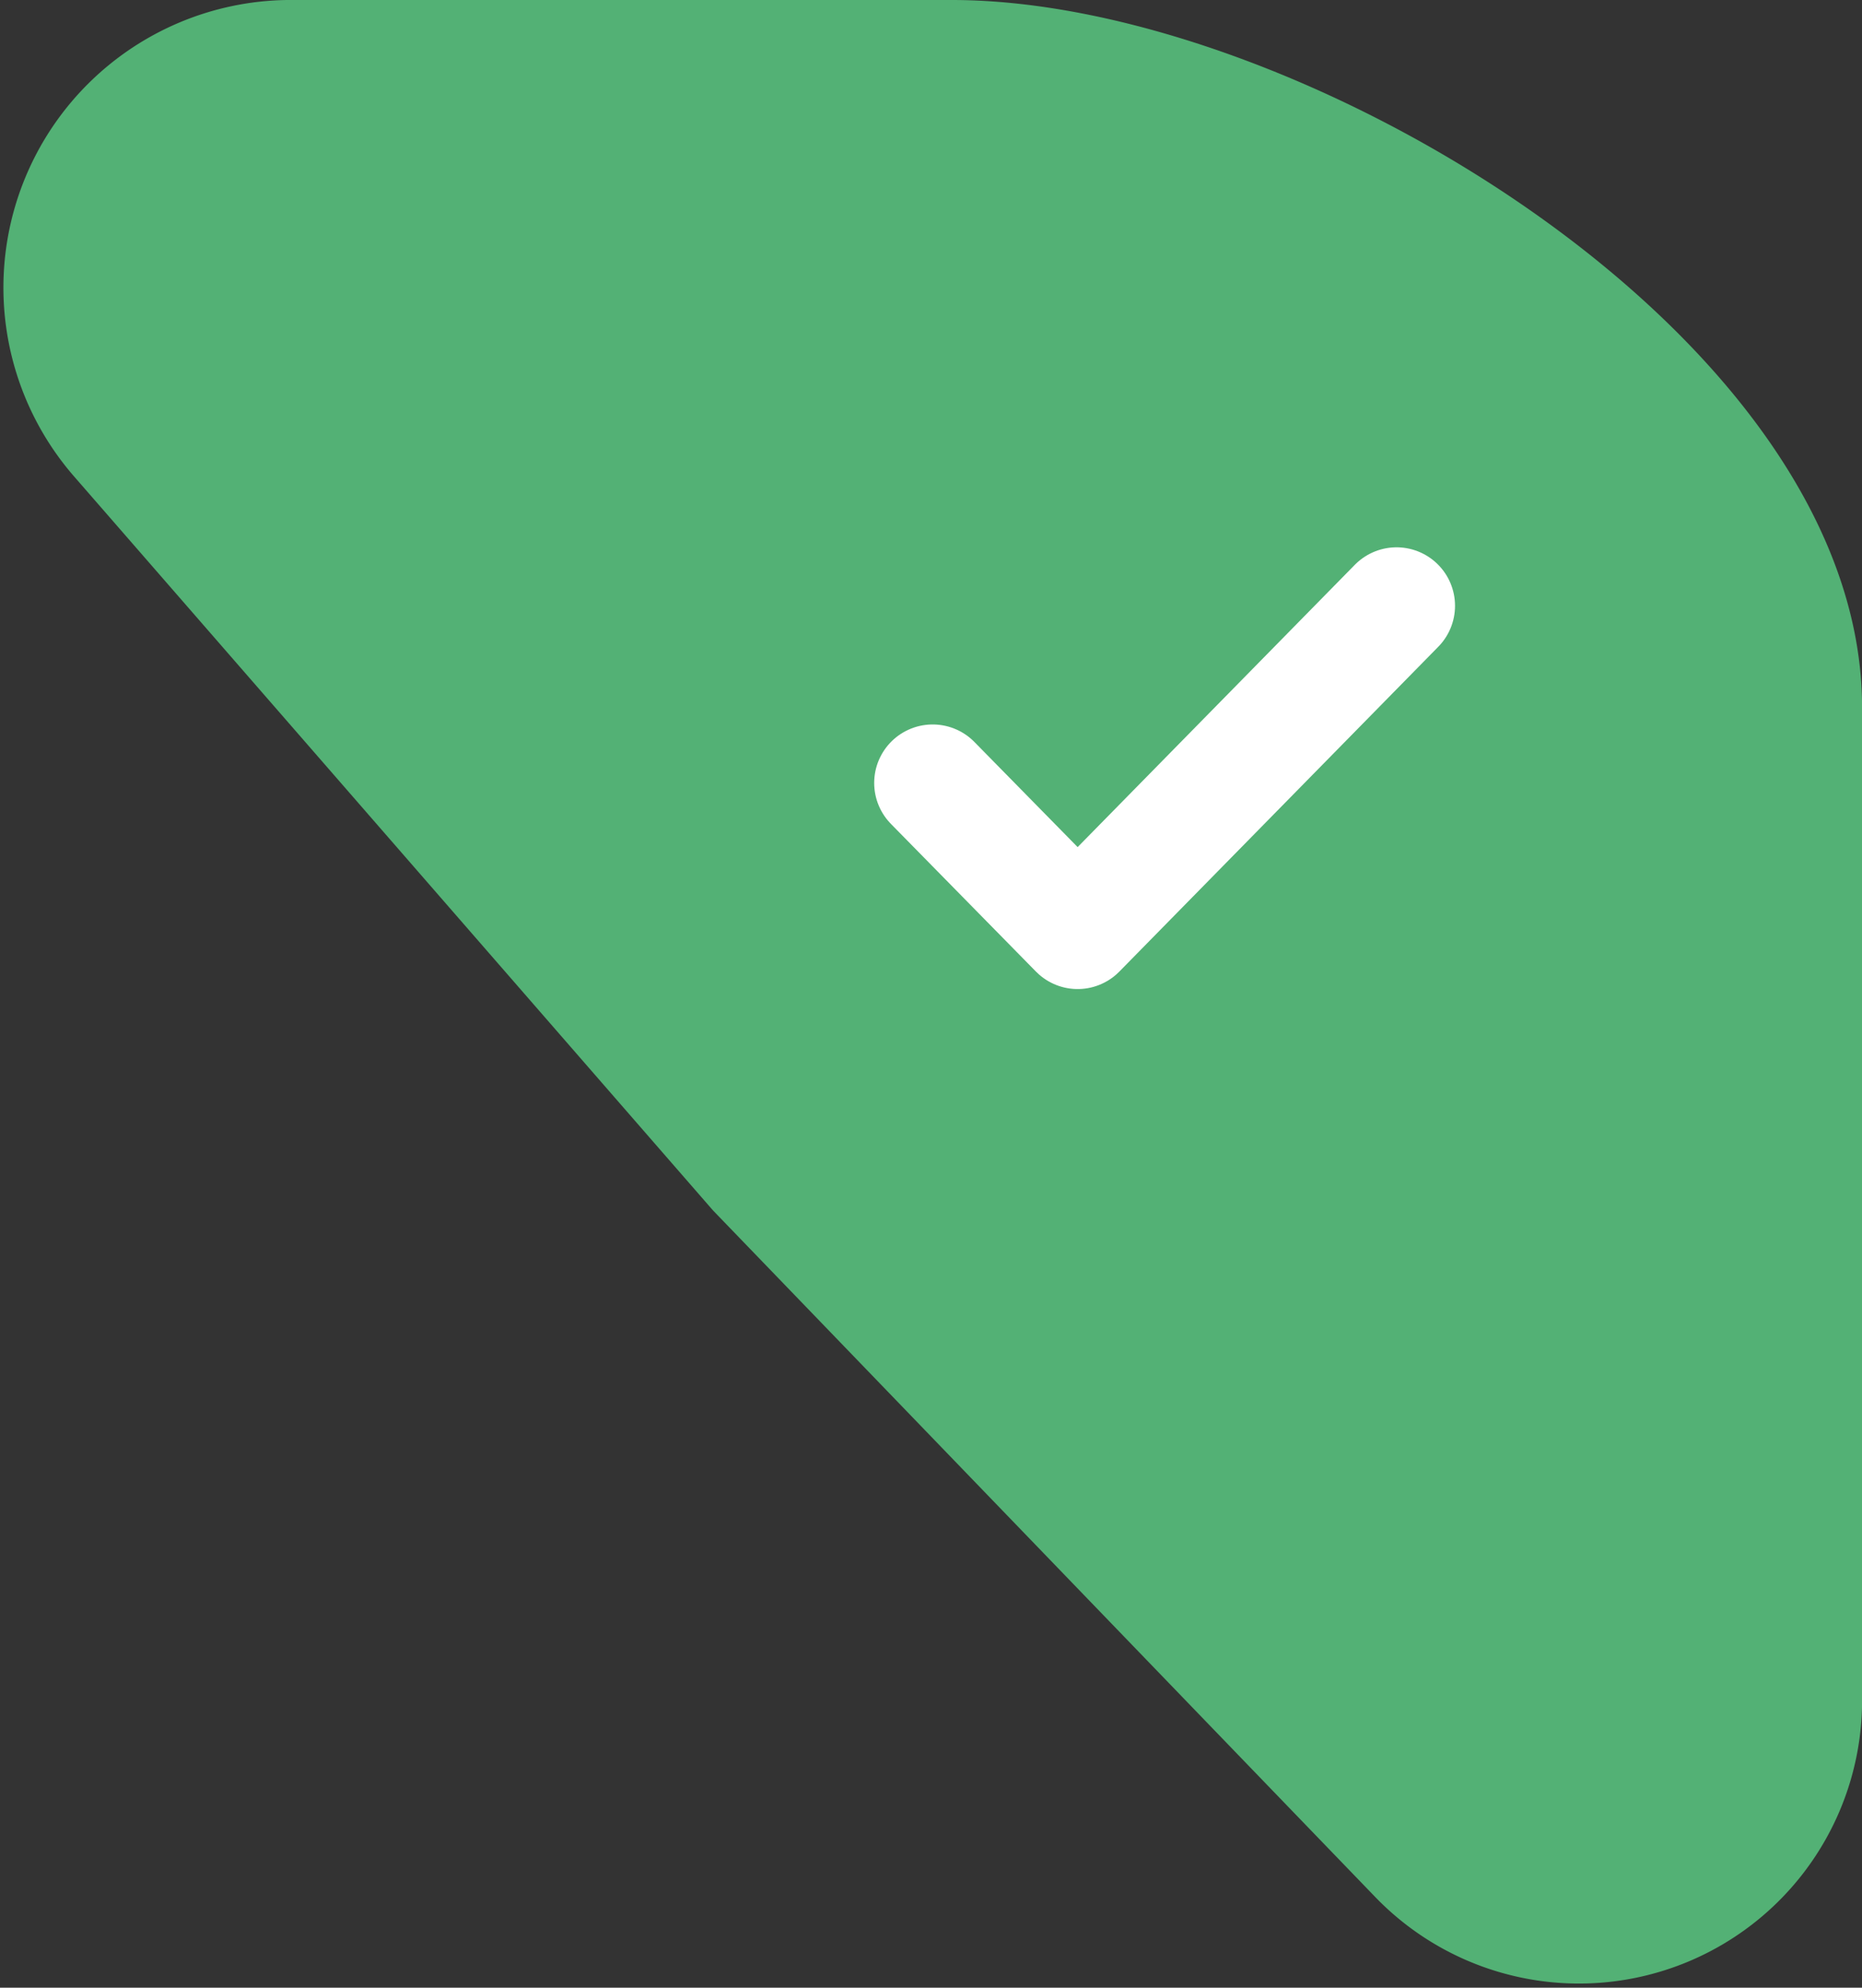 <svg xmlns="http://www.w3.org/2000/svg" width="31.839" height="33.986" viewBox="0 0 31.839 33.986">
  <rect x="0" y="0" width="31.839" height="33.986" fill="#333333" stroke="none"/>
  <g id="Group_16162" data-name="Group 16162" transform="translate(-5.752)">
    <path id="Path_8705" data-name="Path 8705" d="M9.782,7.5A3.918,3.918,0,0,1,12.665,1h11.36c5.527,0,14.567,5.477,14.567,11.093V29.008a3.841,3.841,0,0,1-6.6,2.738L20.681,20.02Z" transform="translate(-2)" fill="#53b175" stroke="#53b175" stroke-width="2"/>
    <path id="Path_8706" data-name="Path 8706" d="M36.932,13l-5.453,5.553L29,16.029" transform="translate(-7.3 -2.642)" fill="none" stroke="#fff" stroke-linecap="round" stroke-linejoin="round" stroke-width="2"/>
  </g>
</svg>
